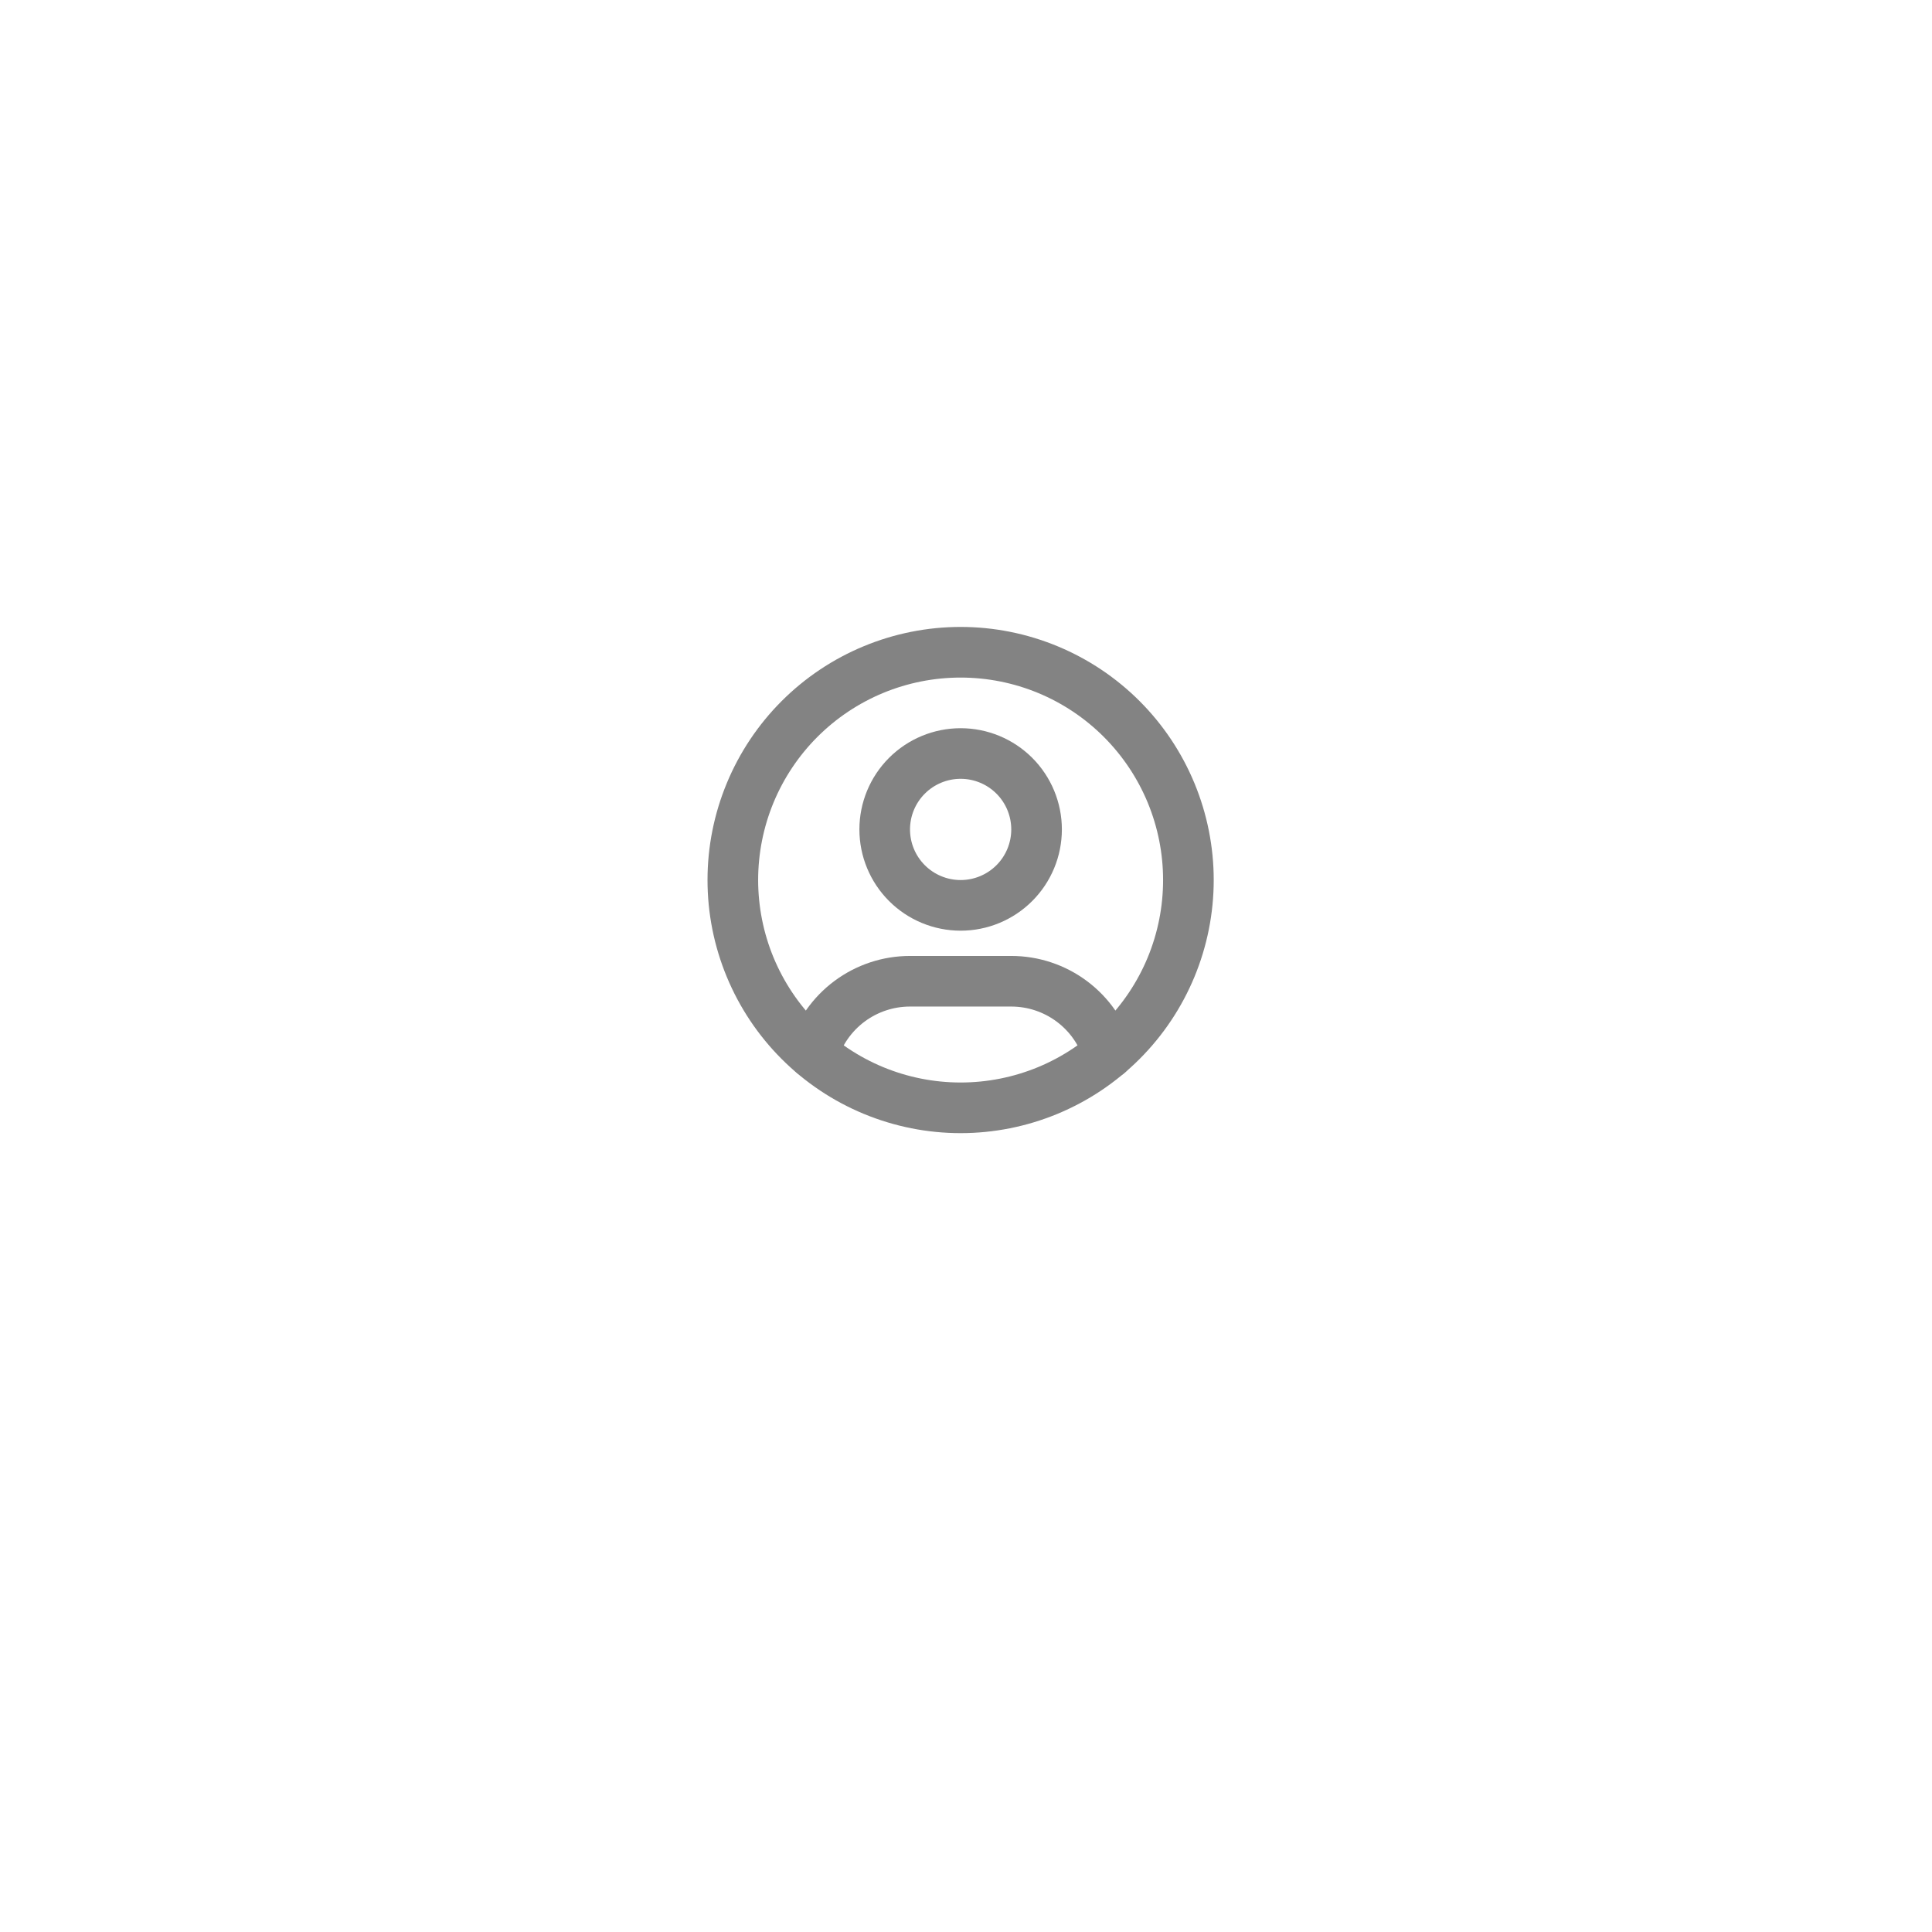 <?xml version="1.0" encoding="UTF-8"?> <svg xmlns="http://www.w3.org/2000/svg" width="96" height="96" viewBox="0 0 96 96" fill="none"><g filter="url(#filter0_di_28_1413)"><rect x="10" y="6" width="75.457" height="75.457" rx="16" fill="white"></rect></g><path fill-rule="evenodd" clip-rule="evenodd" d="M42.92 32.11C44.446 31.478 46.081 31.152 47.732 31.152C49.384 31.152 51.019 31.478 52.545 32.11C54.071 32.742 55.457 33.668 56.625 34.836C57.793 36.004 58.719 37.39 59.351 38.916C59.983 40.442 60.309 42.077 60.309 43.728C60.309 45.38 59.983 47.015 59.351 48.541C58.719 50.067 57.793 51.453 56.625 52.621C55.457 53.789 54.071 54.715 52.545 55.347C51.019 55.979 49.384 56.305 47.732 56.305C46.081 56.305 44.446 55.979 42.92 55.347C41.394 54.715 40.008 53.789 38.84 52.621C37.672 51.453 36.746 50.067 36.114 48.541C35.481 47.015 35.156 45.38 35.156 43.728C35.156 42.077 35.481 40.442 36.114 38.916C36.746 37.39 37.672 36.004 38.84 34.836C40.008 33.668 41.394 32.742 42.92 32.11ZM47.732 33.668C46.411 33.668 45.103 33.928 43.882 34.433C42.662 34.939 41.553 35.68 40.618 36.614C39.684 37.549 38.943 38.658 38.437 39.878C37.932 41.099 37.672 42.407 37.672 43.728C37.672 45.05 37.932 46.358 38.437 47.579C38.943 48.799 39.684 49.908 40.618 50.843C41.553 51.777 42.662 52.518 43.882 53.024C45.103 53.529 46.411 53.789 47.732 53.789C49.054 53.789 50.362 53.529 51.583 53.024C52.803 52.518 53.912 51.777 54.846 50.843C55.781 49.908 56.522 48.799 57.028 47.579C57.533 46.358 57.793 45.05 57.793 43.728C57.793 42.407 57.533 41.099 57.028 39.878C56.522 38.658 55.781 37.549 54.846 36.614C53.912 35.68 52.803 34.939 51.583 34.433C50.362 33.928 49.054 33.668 47.732 33.668Z" fill="#838383"></path><path fill-rule="evenodd" clip-rule="evenodd" d="M44.176 37.657C45.12 36.714 46.399 36.184 47.734 36.184C49.068 36.184 50.347 36.714 51.291 37.657C52.234 38.6 52.764 39.88 52.764 41.214C52.764 42.548 52.234 43.828 51.291 44.771C50.347 45.715 49.068 46.245 47.734 46.245C46.399 46.245 45.12 45.715 44.176 44.771C43.233 43.828 42.703 42.548 42.703 41.214C42.703 39.88 43.233 38.6 44.176 37.657ZM47.734 38.699C47.066 38.699 46.427 38.964 45.955 39.435C45.483 39.907 45.218 40.547 45.218 41.214C45.218 41.881 45.483 42.521 45.955 42.993C46.427 43.464 47.066 43.729 47.734 43.729C48.401 43.729 49.04 43.464 49.512 42.993C49.984 42.521 50.249 41.881 50.249 41.214C50.249 40.547 49.984 39.907 49.512 39.435C49.04 38.964 48.401 38.699 47.734 38.699Z" fill="#838383"></path><path fill-rule="evenodd" clip-rule="evenodd" d="M52.503 50.762C51.852 50.277 51.061 50.015 50.249 50.015L45.218 50.015C44.406 50.015 43.616 50.276 42.965 50.76C42.314 51.244 41.836 51.925 41.603 52.702C41.403 53.368 40.702 53.745 40.037 53.545C39.371 53.345 38.994 52.644 39.194 51.979C39.583 50.684 40.379 49.549 41.465 48.742C42.55 47.935 43.866 47.5 45.218 47.5L50.248 47.5C50.248 47.5 50.248 47.5 50.248 47.5C51.602 47.5 52.92 47.936 54.005 48.745C55.091 49.553 55.887 50.691 56.275 51.988C56.474 52.654 56.095 53.354 55.43 53.553C54.764 53.752 54.064 53.374 53.865 52.708C53.632 51.93 53.155 51.247 52.503 50.762Z" fill="#838383"></path><defs><filter id="filter0_di_28_1413" x="0" y="0" width="95.457" height="95.457" filterUnits="userSpaceOnUse" color-interpolation-filters="sRGB"><feFlood flood-opacity="0" result="BackgroundImageFix"></feFlood><feColorMatrix in="SourceAlpha" type="matrix" values="0 0 0 0 0 0 0 0 0 0 0 0 0 0 0 0 0 0 127 0" result="hardAlpha"></feColorMatrix><feOffset dy="4"></feOffset><feGaussianBlur stdDeviation="5"></feGaussianBlur><feComposite in2="hardAlpha" operator="out"></feComposite><feColorMatrix type="matrix" values="0 0 0 0 0 0 0 0 0 0 0 0 0 0 0 0 0 0 0.08 0"></feColorMatrix><feBlend mode="normal" in2="BackgroundImageFix" result="effect1_dropShadow_28_1413"></feBlend><feBlend mode="normal" in="SourceGraphic" in2="effect1_dropShadow_28_1413" result="shape"></feBlend><feColorMatrix in="SourceAlpha" type="matrix" values="0 0 0 0 0 0 0 0 0 0 0 0 0 0 0 0 0 0 127 0" result="hardAlpha"></feColorMatrix><feOffset dy="-5"></feOffset><feGaussianBlur stdDeviation="5"></feGaussianBlur><feComposite in2="hardAlpha" operator="arithmetic" k2="-1" k3="1"></feComposite><feColorMatrix type="matrix" values="0 0 0 0 0.736 0 0 0 0 0.736 0 0 0 0 0.736 0 0 0 0.6 0"></feColorMatrix><feBlend mode="normal" in2="shape" result="effect2_innerShadow_28_1413"></feBlend></filter></defs></svg> 
